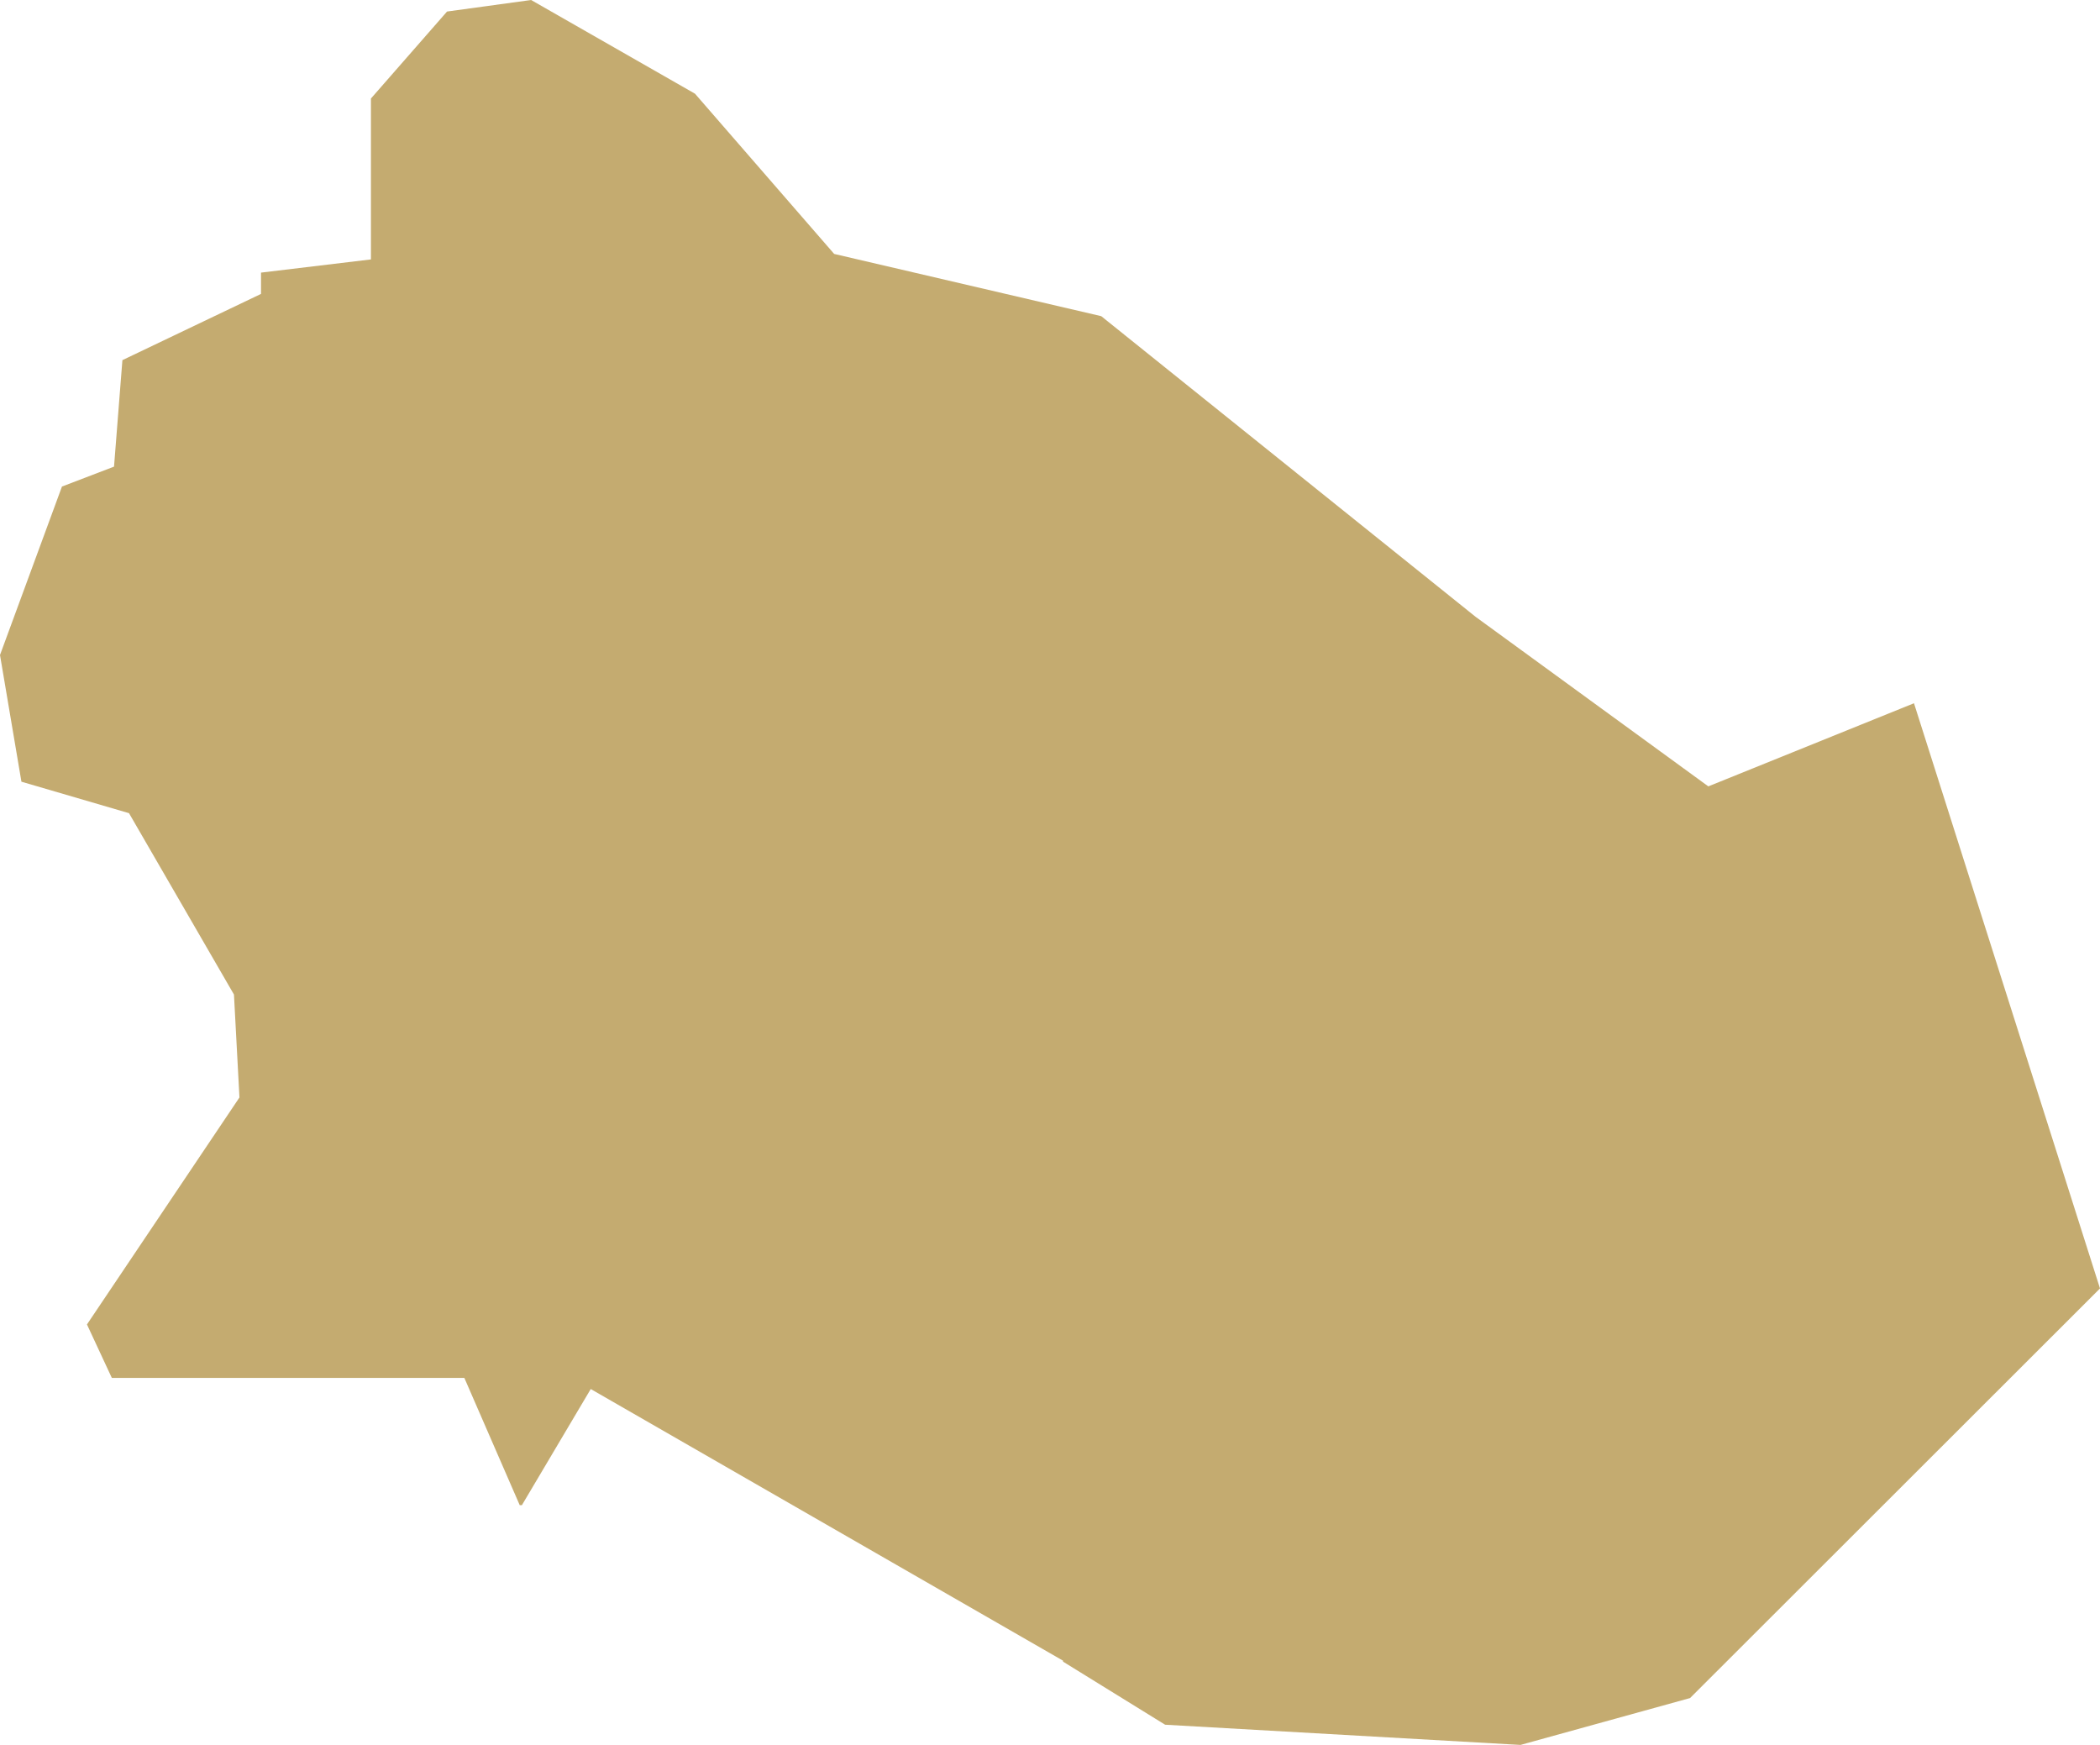 <?xml version="1.0" encoding="UTF-8"?> <svg xmlns="http://www.w3.org/2000/svg" id="Layer_2" viewBox="0 0 152.86 126.99"><defs><style>.cls-1{fill:#c4ab70;}</style></defs><g id="Layer_1-2"><polygon class="cls-1" points="8.3 33.96 4.51 35.41 0 47.67 1.56 56.89 9.39 59.18 17.03 72.38 17.43 79.87 6.33 96.39 8.14 100.28 33.8 100.28 37.83 109.54 37.99 109.54 43 101.09 77.38 120.86 77.38 120.93 84.81 125.52 110.68 126.99 123.02 123.58 152.86 93.77 139.32 51.18 124.35 57.23 107.41 44.89 80.16 23.01 60.72 18.48 50.59 6.82 38.66 0 32.54 .84 27 7.17 27 18.88 19 19.84 19 21.39 8.91 26.21 8.3 33.96"></polygon></g></svg> 